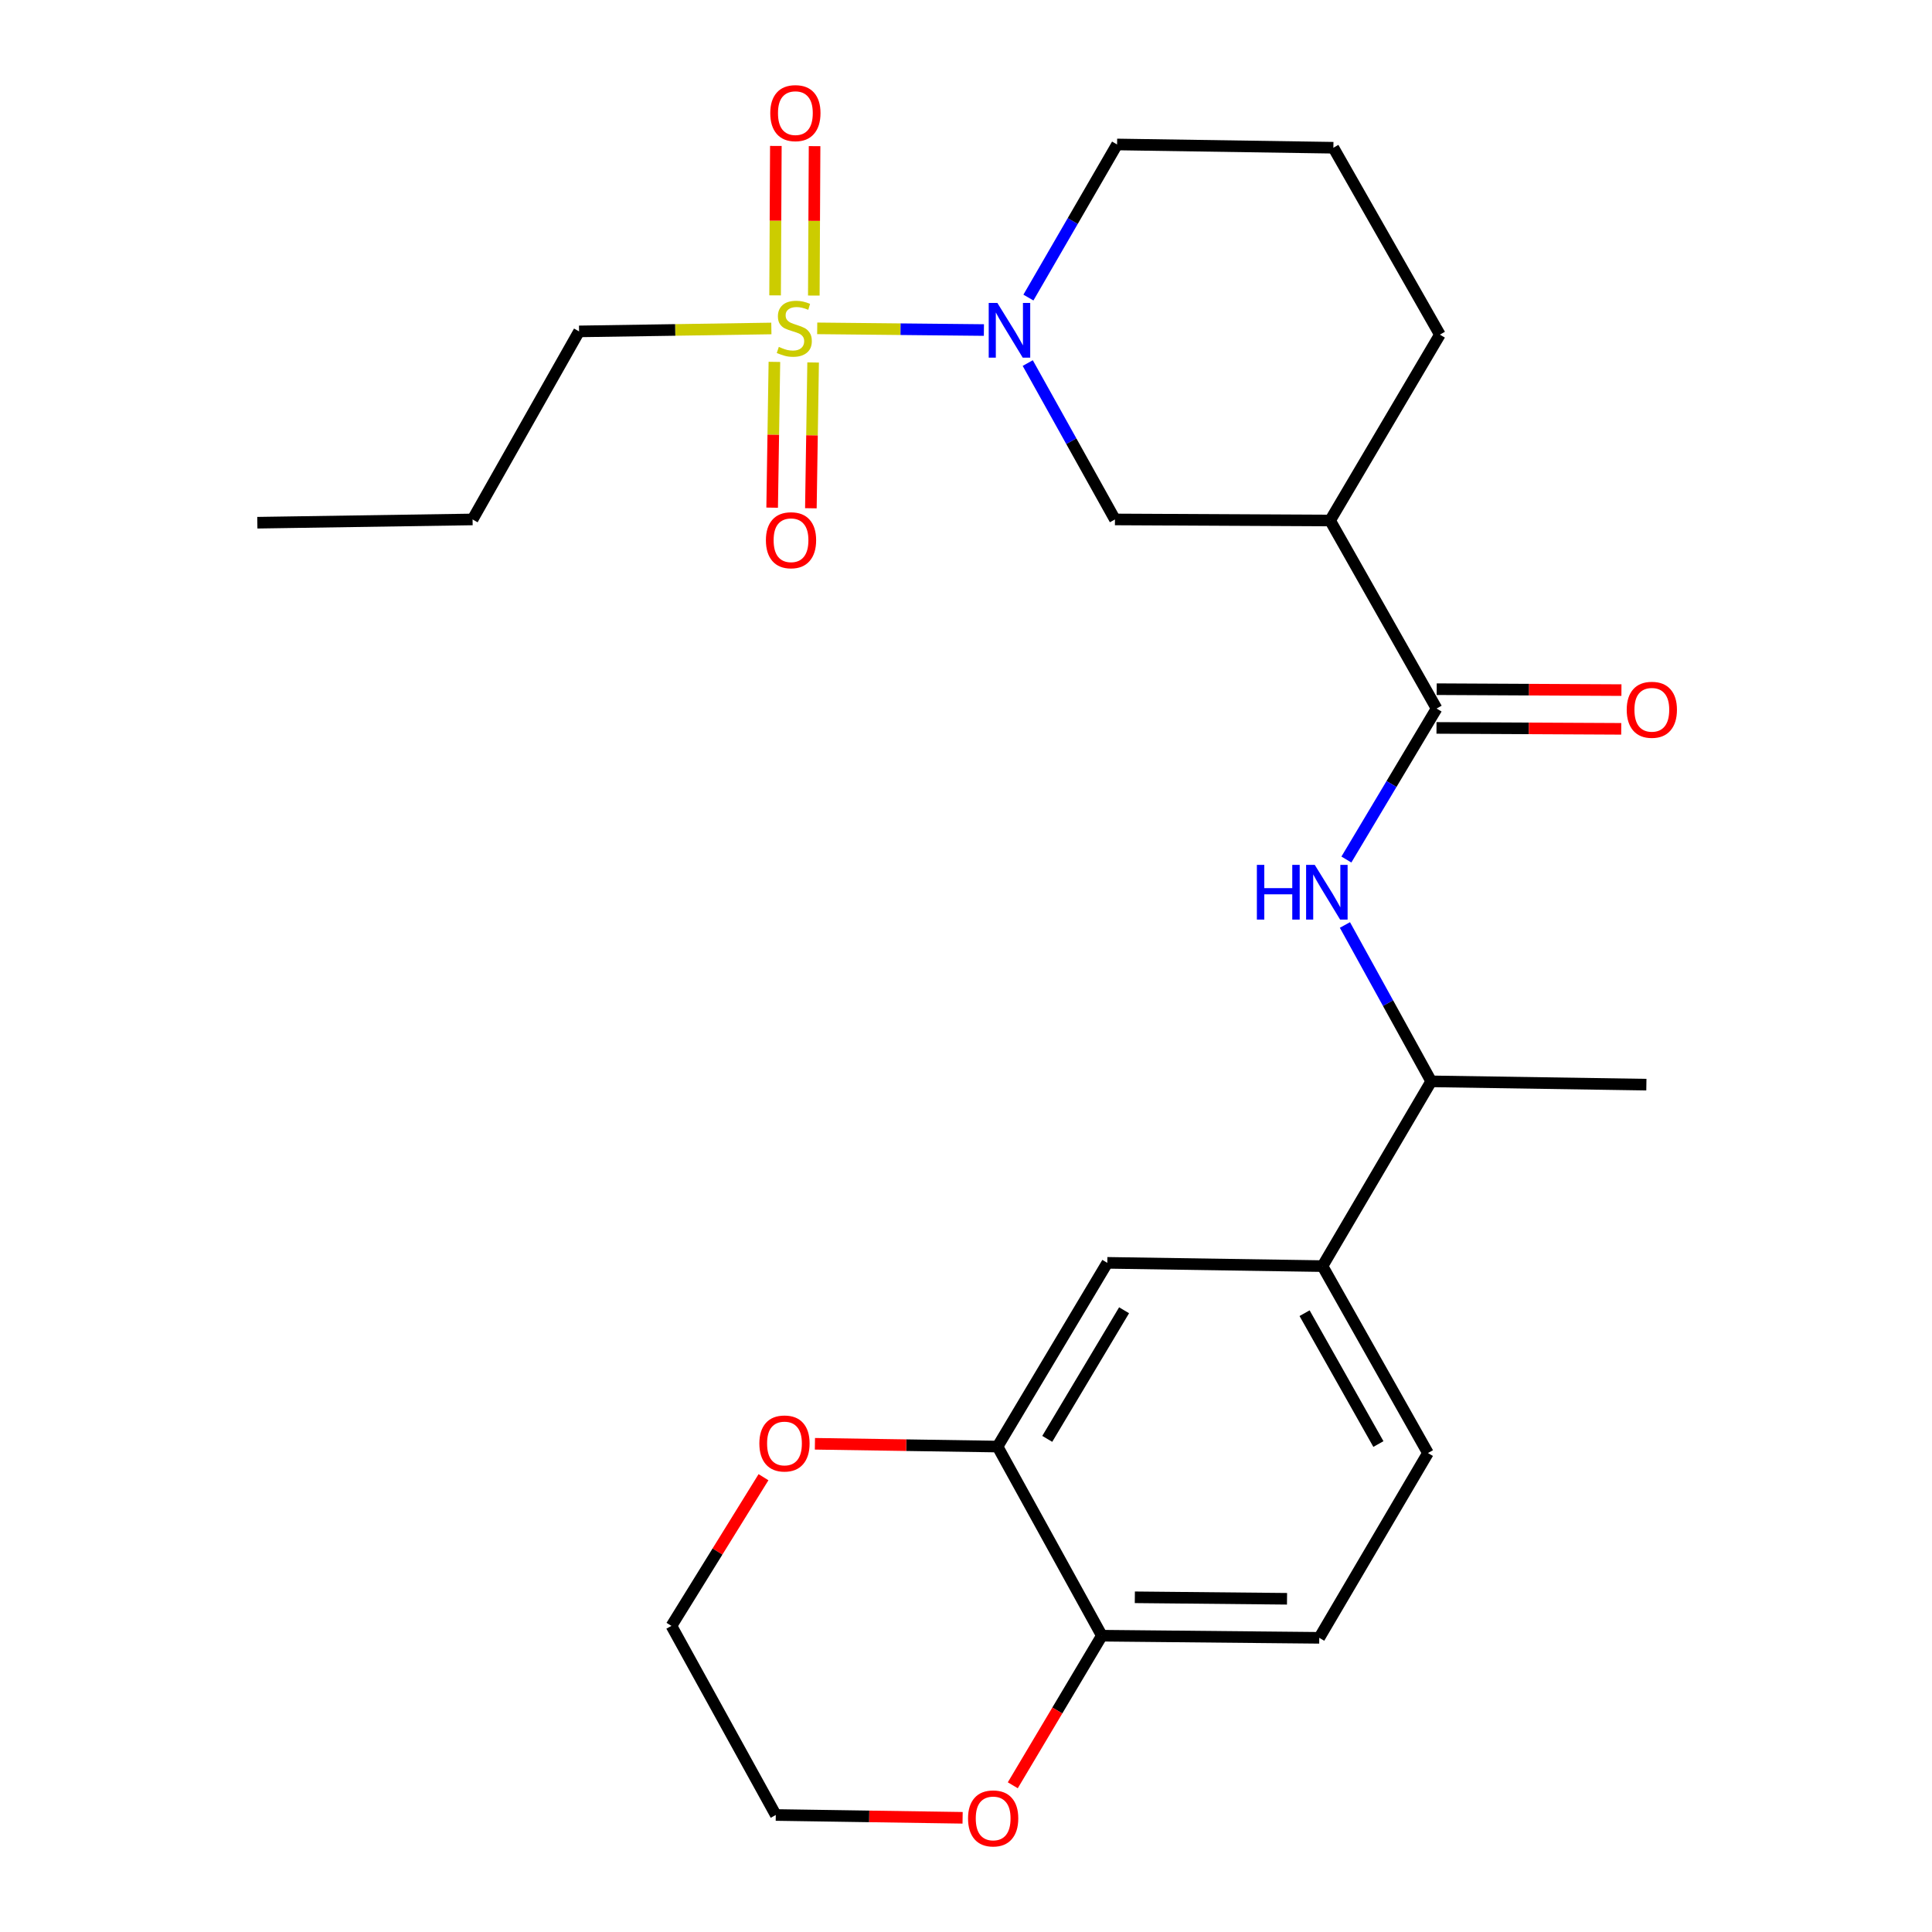 <?xml version='1.0' encoding='iso-8859-1'?>
<svg version='1.1' baseProfile='full'
              xmlns='http://www.w3.org/2000/svg'
                      xmlns:rdkit='http://www.rdkit.org/xml'
                      xmlns:xlink='http://www.w3.org/1999/xlink'
                  xml:space='preserve'
width='1000px' height='1000px' viewBox='0 0 1000 1000'>
<!-- END OF HEADER -->
<rect style='opacity:1.0;fill:#FFFFFF;stroke:none' width='1000' height='1000' x='0' y='0'> </rect>
<path class='bond-0' d='M 422.986,169.957 L 466.128,170.393' style='fill:none;fill-rule:evenodd;stroke:#CCCC00;stroke-width:6px;stroke-linecap:butt;stroke-linejoin:miter;stroke-opacity:1' />
<path class='bond-0' d='M 466.128,170.393 L 509.269,170.828' style='fill:none;fill-rule:evenodd;stroke:#0000FF;stroke-width:6px;stroke-linecap:butt;stroke-linejoin:miter;stroke-opacity:1' />
<path class='bond-8' d='M 421.229,152.984 L 421.427,114.315' style='fill:none;fill-rule:evenodd;stroke:#CCCC00;stroke-width:6px;stroke-linecap:butt;stroke-linejoin:miter;stroke-opacity:1' />
<path class='bond-8' d='M 421.427,114.315 L 421.624,75.645' style='fill:none;fill-rule:evenodd;stroke:#FF0000;stroke-width:6px;stroke-linecap:butt;stroke-linejoin:miter;stroke-opacity:1' />
<path class='bond-8' d='M 401.186,152.882 L 401.383,114.212' style='fill:none;fill-rule:evenodd;stroke:#CCCC00;stroke-width:6px;stroke-linecap:butt;stroke-linejoin:miter;stroke-opacity:1' />
<path class='bond-8' d='M 401.383,114.212 L 401.58,75.543' style='fill:none;fill-rule:evenodd;stroke:#FF0000;stroke-width:6px;stroke-linecap:butt;stroke-linejoin:miter;stroke-opacity:1' />
<path class='bond-9' d='M 400.829,187.305 L 400.247,225.036' style='fill:none;fill-rule:evenodd;stroke:#CCCC00;stroke-width:6px;stroke-linecap:butt;stroke-linejoin:miter;stroke-opacity:1' />
<path class='bond-9' d='M 400.247,225.036 L 399.665,262.766' style='fill:none;fill-rule:evenodd;stroke:#FF0000;stroke-width:6px;stroke-linecap:butt;stroke-linejoin:miter;stroke-opacity:1' />
<path class='bond-9' d='M 420.87,187.615 L 420.288,225.345' style='fill:none;fill-rule:evenodd;stroke:#CCCC00;stroke-width:6px;stroke-linecap:butt;stroke-linejoin:miter;stroke-opacity:1' />
<path class='bond-9' d='M 420.288,225.345 L 419.706,263.075' style='fill:none;fill-rule:evenodd;stroke:#FF0000;stroke-width:6px;stroke-linecap:butt;stroke-linejoin:miter;stroke-opacity:1' />
<path class='bond-17' d='M 399.256,170.017 L 349.49,170.774' style='fill:none;fill-rule:evenodd;stroke:#CCCC00;stroke-width:6px;stroke-linecap:butt;stroke-linejoin:miter;stroke-opacity:1' />
<path class='bond-17' d='M 349.49,170.774 L 299.723,171.53' style='fill:none;fill-rule:evenodd;stroke:#000000;stroke-width:6px;stroke-linecap:butt;stroke-linejoin:miter;stroke-opacity:1' />
<path class='bond-4' d='M 531.957,187.924 L 554.525,228.394' style='fill:none;fill-rule:evenodd;stroke:#0000FF;stroke-width:6px;stroke-linecap:butt;stroke-linejoin:miter;stroke-opacity:1' />
<path class='bond-4' d='M 554.525,228.394 L 577.094,268.864' style='fill:none;fill-rule:evenodd;stroke:#000000;stroke-width:6px;stroke-linecap:butt;stroke-linejoin:miter;stroke-opacity:1' />
<path class='bond-18' d='M 532.306,154.023 L 555.251,114.399' style='fill:none;fill-rule:evenodd;stroke:#0000FF;stroke-width:6px;stroke-linecap:butt;stroke-linejoin:miter;stroke-opacity:1' />
<path class='bond-18' d='M 555.251,114.399 L 578.196,74.775' style='fill:none;fill-rule:evenodd;stroke:#000000;stroke-width:6px;stroke-linecap:butt;stroke-linejoin:miter;stroke-opacity:1' />
<path class='bond-1' d='M 743.579,366.744 L 688.459,269.421' style='fill:none;fill-rule:evenodd;stroke:#000000;stroke-width:6px;stroke-linecap:butt;stroke-linejoin:miter;stroke-opacity:1' />
<path class='bond-3' d='M 743.579,366.744 L 720.235,405.816' style='fill:none;fill-rule:evenodd;stroke:#000000;stroke-width:6px;stroke-linecap:butt;stroke-linejoin:miter;stroke-opacity:1' />
<path class='bond-3' d='M 720.235,405.816 L 696.891,444.889' style='fill:none;fill-rule:evenodd;stroke:#0000FF;stroke-width:6px;stroke-linecap:butt;stroke-linejoin:miter;stroke-opacity:1' />
<path class='bond-12' d='M 743.529,376.765 L 791.341,377.004' style='fill:none;fill-rule:evenodd;stroke:#000000;stroke-width:6px;stroke-linecap:butt;stroke-linejoin:miter;stroke-opacity:1' />
<path class='bond-12' d='M 791.341,377.004 L 839.153,377.243' style='fill:none;fill-rule:evenodd;stroke:#FF0000;stroke-width:6px;stroke-linecap:butt;stroke-linejoin:miter;stroke-opacity:1' />
<path class='bond-12' d='M 743.629,356.722 L 791.441,356.961' style='fill:none;fill-rule:evenodd;stroke:#000000;stroke-width:6px;stroke-linecap:butt;stroke-linejoin:miter;stroke-opacity:1' />
<path class='bond-12' d='M 791.441,356.961 L 839.253,357.2' style='fill:none;fill-rule:evenodd;stroke:#FF0000;stroke-width:6px;stroke-linecap:butt;stroke-linejoin:miter;stroke-opacity:1' />
<path class='bond-2' d='M 688.459,269.421 L 577.094,268.864' style='fill:none;fill-rule:evenodd;stroke:#000000;stroke-width:6px;stroke-linecap:butt;stroke-linejoin:miter;stroke-opacity:1' />
<path class='bond-26' d='M 688.459,269.421 L 745.282,173.211' style='fill:none;fill-rule:evenodd;stroke:#000000;stroke-width:6px;stroke-linecap:butt;stroke-linejoin:miter;stroke-opacity:1' />
<path class='bond-10' d='M 696.131,478.772 L 718.458,519.24' style='fill:none;fill-rule:evenodd;stroke:#0000FF;stroke-width:6px;stroke-linecap:butt;stroke-linejoin:miter;stroke-opacity:1' />
<path class='bond-10' d='M 718.458,519.24 L 740.784,559.708' style='fill:none;fill-rule:evenodd;stroke:#000000;stroke-width:6px;stroke-linecap:butt;stroke-linejoin:miter;stroke-opacity:1' />
<path class='bond-5' d='M 516.328,748.742 L 573.141,653.646' style='fill:none;fill-rule:evenodd;stroke:#000000;stroke-width:6px;stroke-linecap:butt;stroke-linejoin:miter;stroke-opacity:1' />
<path class='bond-5' d='M 542.057,744.757 L 581.826,678.19' style='fill:none;fill-rule:evenodd;stroke:#000000;stroke-width:6px;stroke-linecap:butt;stroke-linejoin:miter;stroke-opacity:1' />
<path class='bond-13' d='M 516.328,748.742 L 469.065,748.021' style='fill:none;fill-rule:evenodd;stroke:#000000;stroke-width:6px;stroke-linecap:butt;stroke-linejoin:miter;stroke-opacity:1' />
<path class='bond-13' d='M 469.065,748.021 L 421.801,747.301' style='fill:none;fill-rule:evenodd;stroke:#FF0000;stroke-width:6px;stroke-linecap:butt;stroke-linejoin:miter;stroke-opacity:1' />
<path class='bond-27' d='M 516.328,748.742 L 570.313,846.633' style='fill:none;fill-rule:evenodd;stroke:#000000;stroke-width:6px;stroke-linecap:butt;stroke-linejoin:miter;stroke-opacity:1' />
<path class='bond-6' d='M 684.517,655.339 L 740.784,559.708' style='fill:none;fill-rule:evenodd;stroke:#000000;stroke-width:6px;stroke-linecap:butt;stroke-linejoin:miter;stroke-opacity:1' />
<path class='bond-7' d='M 684.517,655.339 L 573.141,653.646' style='fill:none;fill-rule:evenodd;stroke:#000000;stroke-width:6px;stroke-linecap:butt;stroke-linejoin:miter;stroke-opacity:1' />
<path class='bond-15' d='M 684.517,655.339 L 739.102,752.094' style='fill:none;fill-rule:evenodd;stroke:#000000;stroke-width:6px;stroke-linecap:butt;stroke-linejoin:miter;stroke-opacity:1' />
<path class='bond-15' d='M 675.247,679.701 L 713.457,747.429' style='fill:none;fill-rule:evenodd;stroke:#000000;stroke-width:6px;stroke-linecap:butt;stroke-linejoin:miter;stroke-opacity:1' />
<path class='bond-23' d='M 740.784,559.708 L 852.16,561.412' style='fill:none;fill-rule:evenodd;stroke:#000000;stroke-width:6px;stroke-linecap:butt;stroke-linejoin:miter;stroke-opacity:1' />
<path class='bond-11' d='M 570.313,846.633 L 682.846,847.735' style='fill:none;fill-rule:evenodd;stroke:#000000;stroke-width:6px;stroke-linecap:butt;stroke-linejoin:miter;stroke-opacity:1' />
<path class='bond-11' d='M 587.389,826.756 L 666.163,827.527' style='fill:none;fill-rule:evenodd;stroke:#000000;stroke-width:6px;stroke-linecap:butt;stroke-linejoin:miter;stroke-opacity:1' />
<path class='bond-14' d='M 570.313,846.633 L 547.266,885.346' style='fill:none;fill-rule:evenodd;stroke:#000000;stroke-width:6px;stroke-linecap:butt;stroke-linejoin:miter;stroke-opacity:1' />
<path class='bond-14' d='M 547.266,885.346 L 524.219,924.058' style='fill:none;fill-rule:evenodd;stroke:#FF0000;stroke-width:6px;stroke-linecap:butt;stroke-linejoin:miter;stroke-opacity:1' />
<path class='bond-21' d='M 395.185,764.599 L 371.362,803.077' style='fill:none;fill-rule:evenodd;stroke:#FF0000;stroke-width:6px;stroke-linecap:butt;stroke-linejoin:miter;stroke-opacity:1' />
<path class='bond-21' d='M 371.362,803.077 L 347.539,841.555' style='fill:none;fill-rule:evenodd;stroke:#000000;stroke-width:6px;stroke-linecap:butt;stroke-linejoin:miter;stroke-opacity:1' />
<path class='bond-22' d='M 498.244,940.89 L 449.894,940.162' style='fill:none;fill-rule:evenodd;stroke:#FF0000;stroke-width:6px;stroke-linecap:butt;stroke-linejoin:miter;stroke-opacity:1' />
<path class='bond-22' d='M 449.894,940.162 L 401.545,939.435' style='fill:none;fill-rule:evenodd;stroke:#000000;stroke-width:6px;stroke-linecap:butt;stroke-linejoin:miter;stroke-opacity:1' />
<path class='bond-16' d='M 739.102,752.094 L 682.846,847.735' style='fill:none;fill-rule:evenodd;stroke:#000000;stroke-width:6px;stroke-linecap:butt;stroke-linejoin:miter;stroke-opacity:1' />
<path class='bond-24' d='M 299.723,171.53 L 244.603,268.864' style='fill:none;fill-rule:evenodd;stroke:#000000;stroke-width:6px;stroke-linecap:butt;stroke-linejoin:miter;stroke-opacity:1' />
<path class='bond-20' d='M 578.196,74.775 L 690.151,76.467' style='fill:none;fill-rule:evenodd;stroke:#000000;stroke-width:6px;stroke-linecap:butt;stroke-linejoin:miter;stroke-opacity:1' />
<path class='bond-19' d='M 745.282,173.211 L 690.151,76.467' style='fill:none;fill-rule:evenodd;stroke:#000000;stroke-width:6px;stroke-linecap:butt;stroke-linejoin:miter;stroke-opacity:1' />
<path class='bond-28' d='M 347.539,841.555 L 401.545,939.435' style='fill:none;fill-rule:evenodd;stroke:#000000;stroke-width:6px;stroke-linecap:butt;stroke-linejoin:miter;stroke-opacity:1' />
<path class='bond-25' d='M 244.603,268.864 L 133.194,270.556' style='fill:none;fill-rule:evenodd;stroke:#000000;stroke-width:6px;stroke-linecap:butt;stroke-linejoin:miter;stroke-opacity:1' />
<path  class='atom-0' d='M 403.122 179.557
Q 403.442 179.677, 404.762 180.237
Q 406.082 180.797, 407.522 181.157
Q 409.002 181.477, 410.442 181.477
Q 413.122 181.477, 414.682 180.197
Q 416.242 178.877, 416.242 176.597
Q 416.242 175.037, 415.442 174.077
Q 414.682 173.117, 413.482 172.597
Q 412.282 172.077, 410.282 171.477
Q 407.762 170.717, 406.242 169.997
Q 404.762 169.277, 403.682 167.757
Q 402.642 166.237, 402.642 163.677
Q 402.642 160.117, 405.042 157.917
Q 407.482 155.717, 412.282 155.717
Q 415.562 155.717, 419.282 157.277
L 418.362 160.357
Q 414.962 158.957, 412.402 158.957
Q 409.642 158.957, 408.122 160.117
Q 406.602 161.237, 406.642 163.197
Q 406.642 164.717, 407.402 165.637
Q 408.202 166.557, 409.322 167.077
Q 410.482 167.597, 412.402 168.197
Q 414.962 168.997, 416.482 169.797
Q 418.002 170.597, 419.082 172.237
Q 420.202 173.837, 420.202 176.597
Q 420.202 180.517, 417.562 182.637
Q 414.962 184.717, 410.602 184.717
Q 408.082 184.717, 406.162 184.157
Q 404.282 183.637, 402.042 182.717
L 403.122 179.557
' fill='#CCCC00'/>
<path  class='atom-1' d='M 516.237 156.802
L 525.517 171.802
Q 526.437 173.282, 527.917 175.962
Q 529.397 178.642, 529.477 178.802
L 529.477 156.802
L 533.237 156.802
L 533.237 185.122
L 529.357 185.122
L 519.397 168.722
Q 518.237 166.802, 516.997 164.602
Q 515.797 162.402, 515.437 161.722
L 515.437 185.122
L 511.757 185.122
L 511.757 156.802
L 516.237 156.802
' fill='#0000FF'/>
<path  class='atom-4' d='M 650.557 447.657
L 654.397 447.657
L 654.397 459.697
L 668.877 459.697
L 668.877 447.657
L 672.717 447.657
L 672.717 475.977
L 668.877 475.977
L 668.877 462.897
L 654.397 462.897
L 654.397 475.977
L 650.557 475.977
L 650.557 447.657
' fill='#0000FF'/>
<path  class='atom-4' d='M 680.517 447.657
L 689.797 462.657
Q 690.717 464.137, 692.197 466.817
Q 693.677 469.497, 693.757 469.657
L 693.757 447.657
L 697.517 447.657
L 697.517 475.977
L 693.637 475.977
L 683.677 459.577
Q 682.517 457.657, 681.277 455.457
Q 680.077 453.257, 679.717 452.577
L 679.717 475.977
L 676.037 475.977
L 676.037 447.657
L 680.517 447.657
' fill='#0000FF'/>
<path  class='atom-9' d='M 398.689 58.552
Q 398.689 51.752, 402.049 47.952
Q 405.409 44.152, 411.689 44.152
Q 417.969 44.152, 421.329 47.952
Q 424.689 51.752, 424.689 58.552
Q 424.689 65.432, 421.289 69.352
Q 417.889 73.232, 411.689 73.232
Q 405.449 73.232, 402.049 69.352
Q 398.689 65.472, 398.689 58.552
M 411.689 70.032
Q 416.009 70.032, 418.329 67.152
Q 420.689 64.232, 420.689 58.552
Q 420.689 52.992, 418.329 50.192
Q 416.009 47.352, 411.689 47.352
Q 407.369 47.352, 405.009 50.152
Q 402.689 52.952, 402.689 58.552
Q 402.689 64.272, 405.009 67.152
Q 407.369 70.032, 411.689 70.032
' fill='#FF0000'/>
<path  class='atom-10' d='M 396.429 279.623
Q 396.429 272.823, 399.789 269.023
Q 403.149 265.223, 409.429 265.223
Q 415.709 265.223, 419.069 269.023
Q 422.429 272.823, 422.429 279.623
Q 422.429 286.503, 419.029 290.423
Q 415.629 294.303, 409.429 294.303
Q 403.189 294.303, 399.789 290.423
Q 396.429 286.543, 396.429 279.623
M 409.429 291.103
Q 413.749 291.103, 416.069 288.223
Q 418.429 285.303, 418.429 279.623
Q 418.429 274.063, 416.069 271.263
Q 413.749 268.423, 409.429 268.423
Q 405.109 268.423, 402.749 271.223
Q 400.429 274.023, 400.429 279.623
Q 400.429 285.343, 402.749 288.223
Q 405.109 291.103, 409.429 291.103
' fill='#FF0000'/>
<path  class='atom-13' d='M 841.988 367.38
Q 841.988 360.58, 845.348 356.78
Q 848.708 352.98, 854.988 352.98
Q 861.268 352.98, 864.628 356.78
Q 867.988 360.58, 867.988 367.38
Q 867.988 374.26, 864.588 378.18
Q 861.188 382.06, 854.988 382.06
Q 848.748 382.06, 845.348 378.18
Q 841.988 374.3, 841.988 367.38
M 854.988 378.86
Q 859.308 378.86, 861.628 375.98
Q 863.988 373.06, 863.988 367.38
Q 863.988 361.82, 861.628 359.02
Q 859.308 356.18, 854.988 356.18
Q 850.668 356.18, 848.308 358.98
Q 845.988 361.78, 845.988 367.38
Q 845.988 373.1, 848.308 375.98
Q 850.668 378.86, 854.988 378.86
' fill='#FF0000'/>
<path  class='atom-14' d='M 393.044 747.141
Q 393.044 740.341, 396.404 736.541
Q 399.764 732.741, 406.044 732.741
Q 412.324 732.741, 415.684 736.541
Q 419.044 740.341, 419.044 747.141
Q 419.044 754.021, 415.644 757.941
Q 412.244 761.821, 406.044 761.821
Q 399.804 761.821, 396.404 757.941
Q 393.044 754.061, 393.044 747.141
M 406.044 758.621
Q 410.364 758.621, 412.684 755.741
Q 415.044 752.821, 415.044 747.141
Q 415.044 741.581, 412.684 738.781
Q 410.364 735.941, 406.044 735.941
Q 401.724 735.941, 399.364 738.741
Q 397.044 741.541, 397.044 747.141
Q 397.044 752.861, 399.364 755.741
Q 401.724 758.621, 406.044 758.621
' fill='#FF0000'/>
<path  class='atom-15' d='M 501.057 941.208
Q 501.057 934.408, 504.417 930.608
Q 507.777 926.808, 514.057 926.808
Q 520.337 926.808, 523.697 930.608
Q 527.057 934.408, 527.057 941.208
Q 527.057 948.088, 523.657 952.008
Q 520.257 955.888, 514.057 955.888
Q 507.817 955.888, 504.417 952.008
Q 501.057 948.128, 501.057 941.208
M 514.057 952.688
Q 518.377 952.688, 520.697 949.808
Q 523.057 946.888, 523.057 941.208
Q 523.057 935.648, 520.697 932.848
Q 518.377 930.008, 514.057 930.008
Q 509.737 930.008, 507.377 932.808
Q 505.057 935.608, 505.057 941.208
Q 505.057 946.928, 507.377 949.808
Q 509.737 952.688, 514.057 952.688
' fill='#FF0000'/>
</svg>
